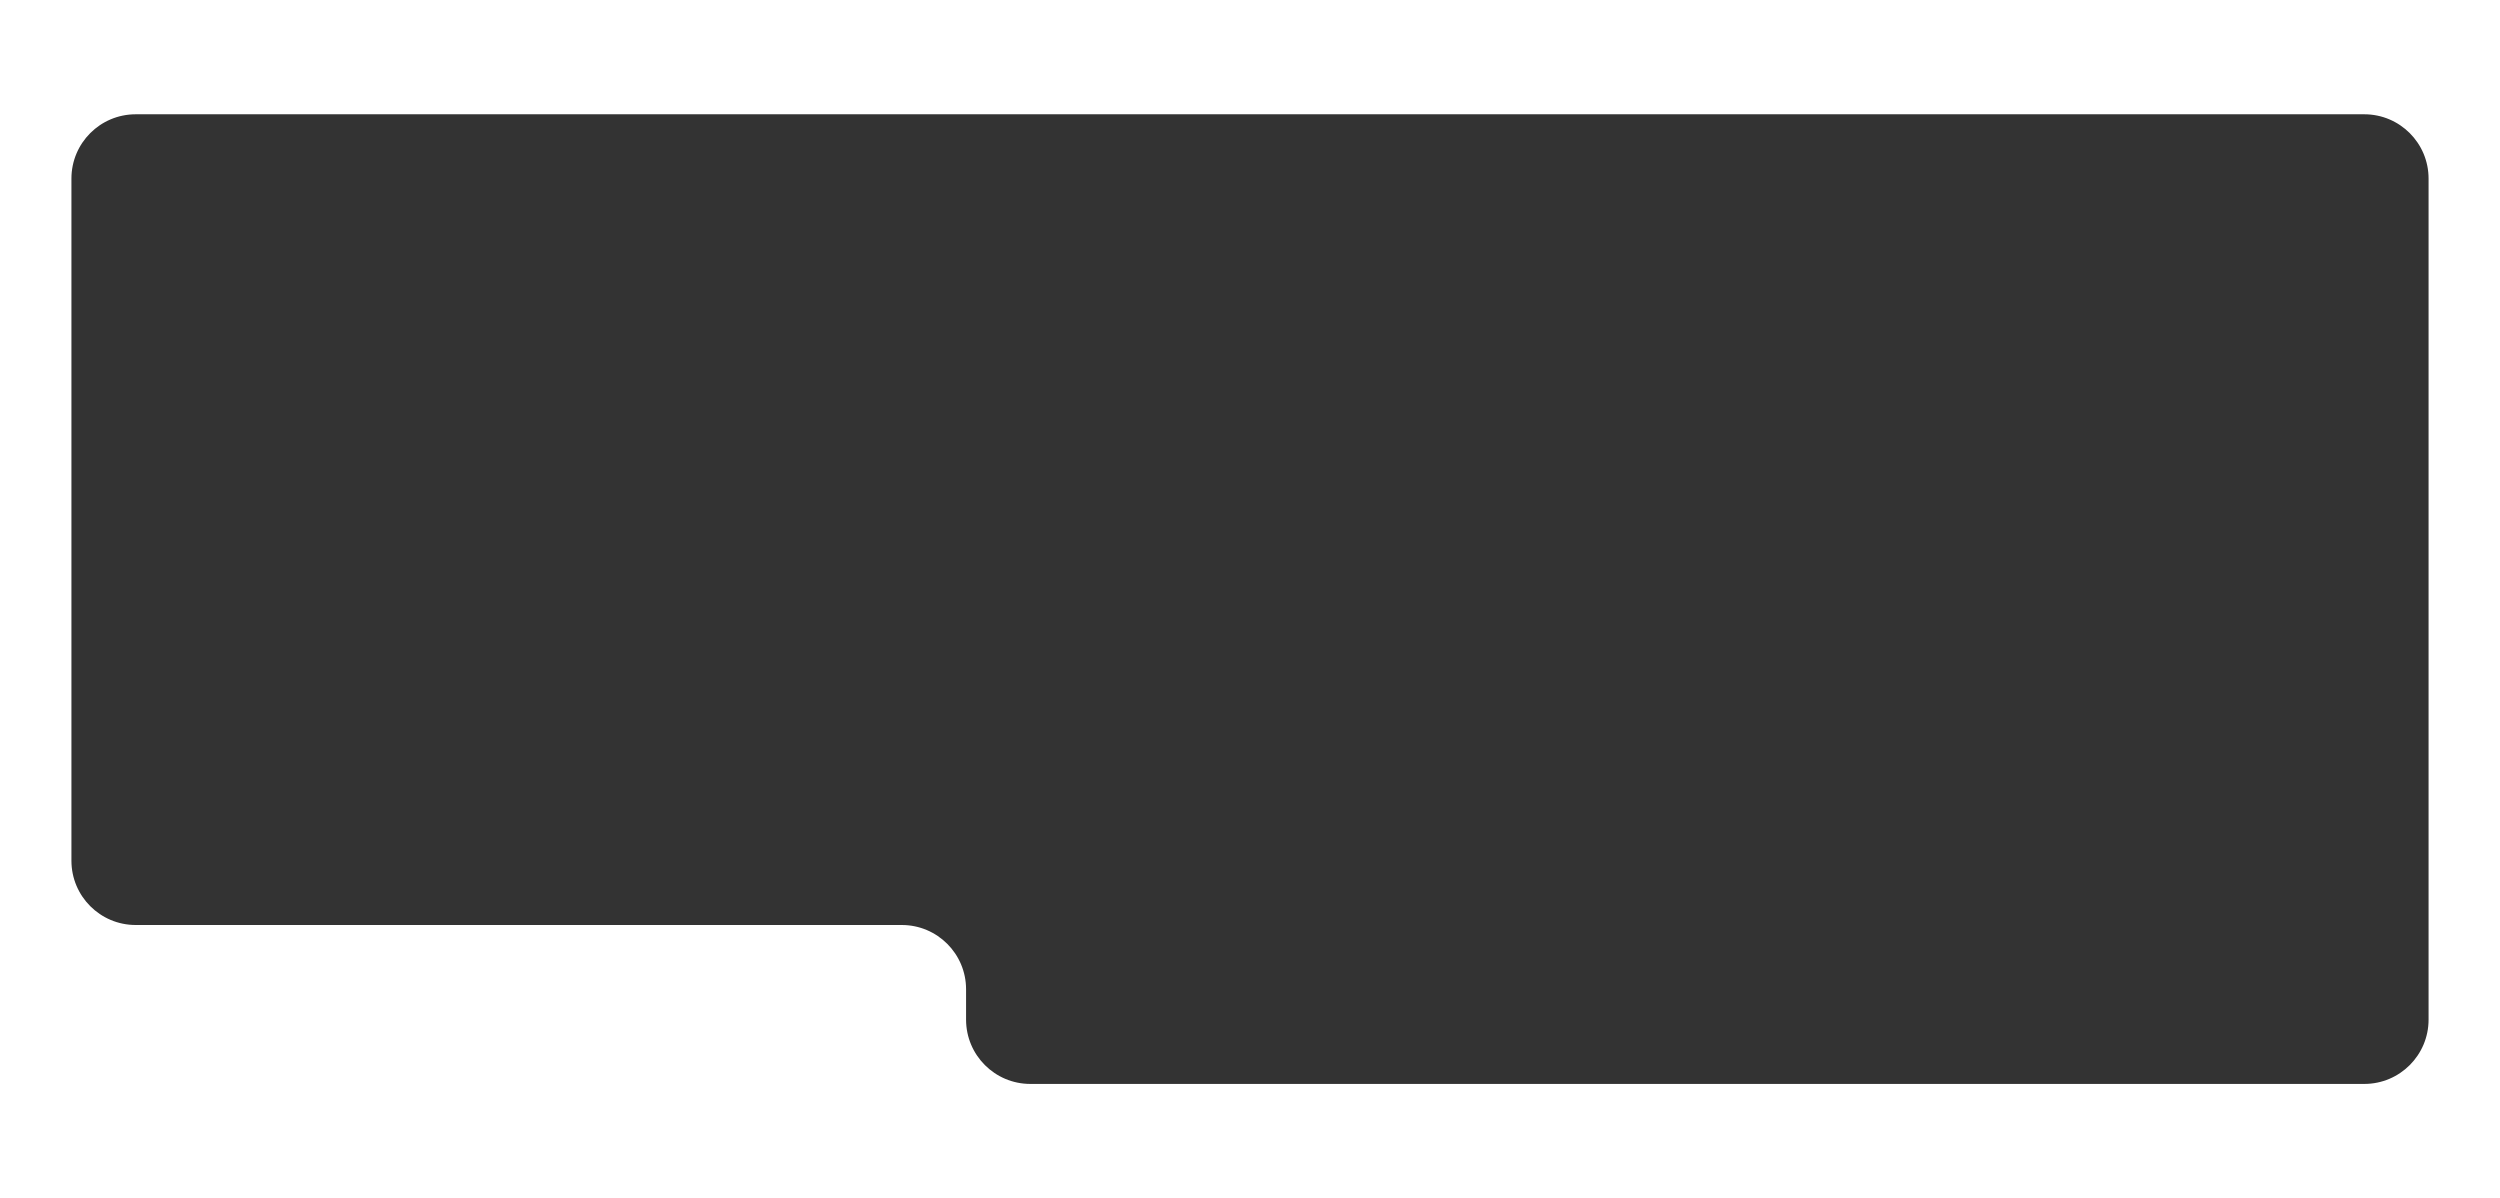 <?xml version="1.0" encoding="UTF-8"?> <svg xmlns="http://www.w3.org/2000/svg" width="1400" height="671" viewBox="0 0 1400 671" fill="none"><rect x="0" y="0" width="1400" height="671" fill="#333333" stroke="none"/><path d="M1400 671H0V0H1400V671ZM76 64C56.118 64 40 80.118 40 100V482C40 501.882 56.118 518 76 518H505C524.882 518 541 534.118 541 554V571C541 590.882 557.118 607 577 607H1324C1343.88 607 1360 590.882 1360 571V100C1360 80.118 1343.88 64 1324 64H76Z" fill="white"></path></svg> 